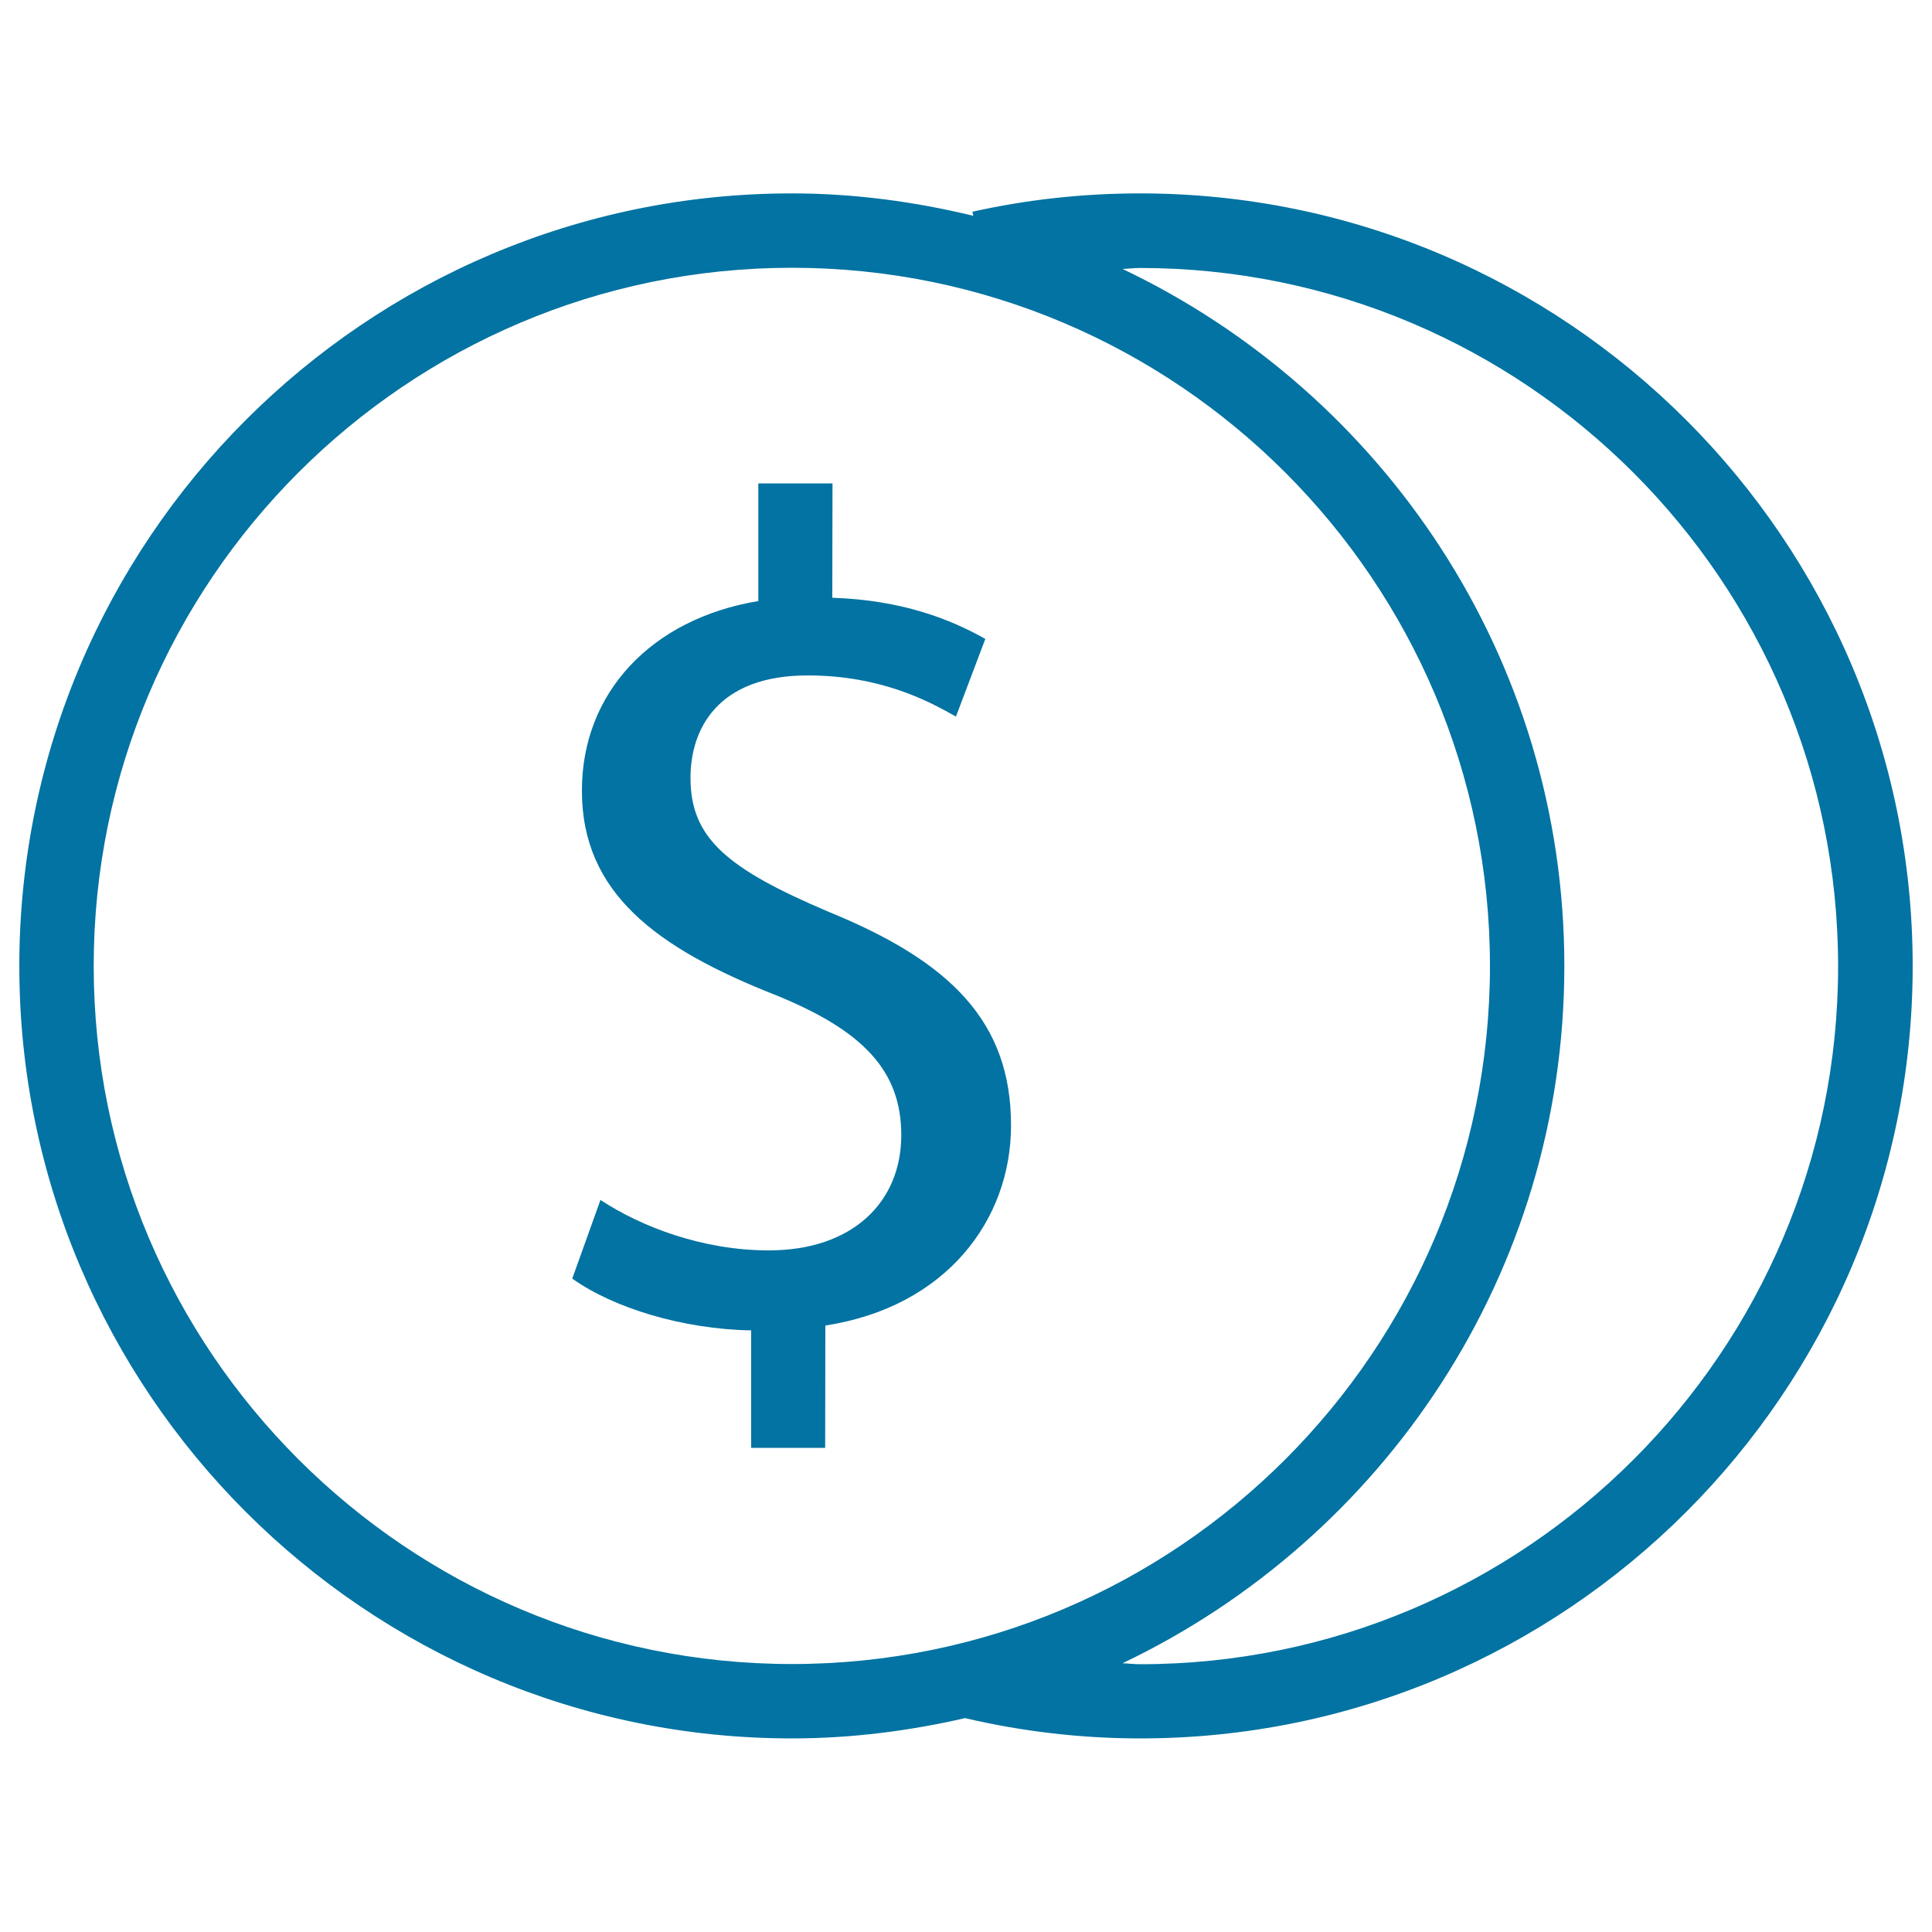 <svg xmlns="http://www.w3.org/2000/svg" viewBox="0 0 1000 1000" style="fill:#0273a2">
<title>Coins SVG icon</title>
<g><g><g><path d="M590.1,100.1c-29.5,0-58.7,3.2-86.8,9.5l0.5,2.1c-30.2-7.3-61.6-11.6-94-11.6C189.4,100.1,10,279.5,10,500c0,220.5,179.4,399.8,399.9,399.8c30.9,0,60.8-3.9,89.6-10.5c29.5,6.9,60,10.5,90.6,10.5C810.6,899.9,990,720.5,990,500C990,279.5,810.6,100.1,590.1,100.1z M48.5,500c0-199.3,162.1-361.4,361.4-361.4S771.2,300.8,771.2,500c0,199.3-162.1,361.3-361.3,361.3S48.5,699.3,48.5,500z M590.1,861.4c-3.1,0-6.1-0.4-9.1-0.5C716,796.5,809.7,659.3,809.7,500c0-159.3-93.8-296.6-228.7-360.8c3.1-0.1,6.1-0.5,9.1-0.5c199.2,0,361.3,162.1,361.3,361.4C951.5,699.3,789.4,861.4,590.1,861.4z"/></g><g><path d="M429,472c-53-22.5-71.6-38.3-71.6-69.4c0-24.9,13.7-53,60.6-53c39,0,64,14.1,76.8,21.3l15.2-40.2c-18.3-10.3-43.2-20.1-79.2-21.3l0.1-59.2h-38.4v60.9c-55.4,9.2-91.3,47.5-91.3,98c-0.1,53,38.4,81.6,100.4,106c45,18.3,64.9,39,64.9,72.4c0,34.8-25.3,59.7-68.6,59.7c-34.1,0-65.8-12.1-87.1-26.1l-14.6,40.7c21.3,15.2,57.2,26.2,92.6,26.8v60.8h38.3l0.1-63.3c62.7-9.7,96.1-54.8,96.1-103.5C523.4,528.7,491.7,497.6,429,472z"/></g></g></g>
</svg>
